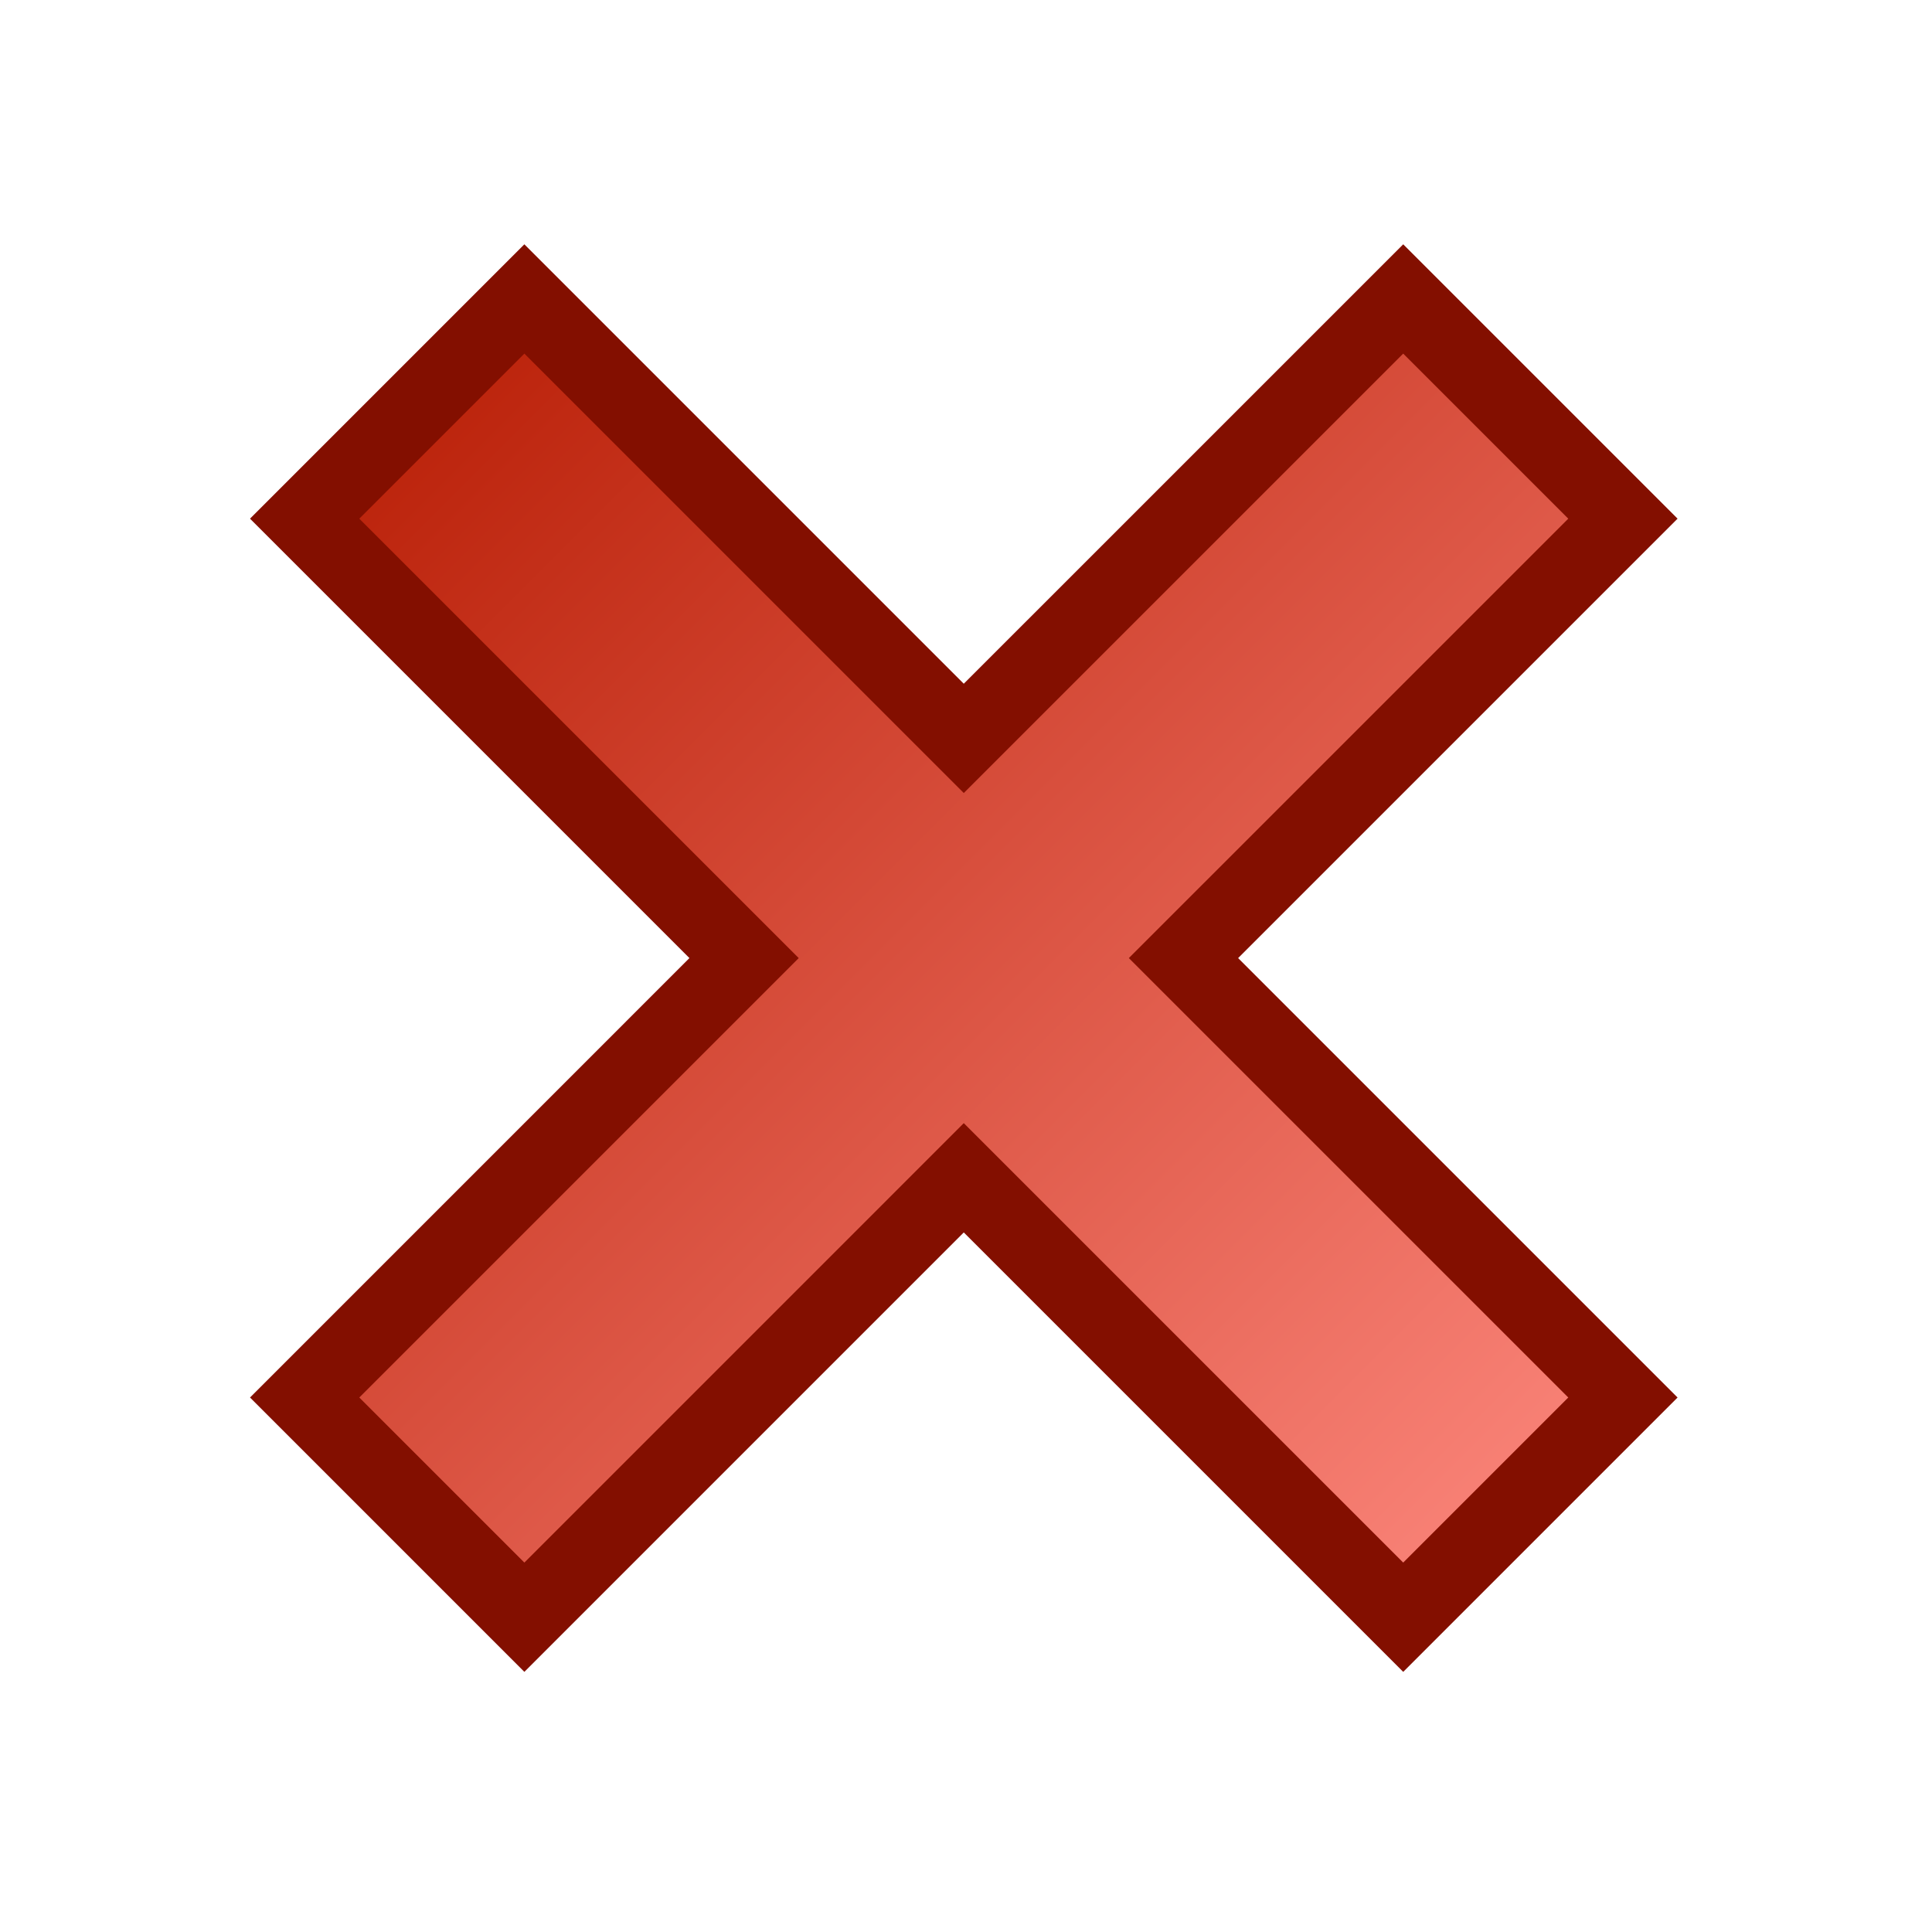 ﻿<?xml version="1.0" encoding="utf-8" standalone="yes"?>
<svg width="20" height="20" viewBox="0 0 100 100" version="1.1" xmlns="http://www.w3.org/2000/svg">
  <title>Error</title>
  <defs>
    <linearGradient id="lg1" x1="0" y1="0" x2="1" y2="1">
      <stop offset="0" stop-color="#B51900" />
      <stop offset="1" stop-color="#FF8C82" />
    </linearGradient>
  </defs>
  <g>
    <path d="M 15.769,26.846 L 27.141,15.474 L 49.885,38.218 L 72.63,15.474 L 84.002,26.846 L 61.257,49.59 L 84.002,72.335 L 72.63,83.707 L 49.885,60.962 L 27.141,83.707 L 15.769,72.335 L 38.513,49.59 L 15.769,26.846 Z " fill="url(#lg1)" stroke="#830F00" stroke-width="4" stroke-miterlimit="10" />
  </g>
</svg>
